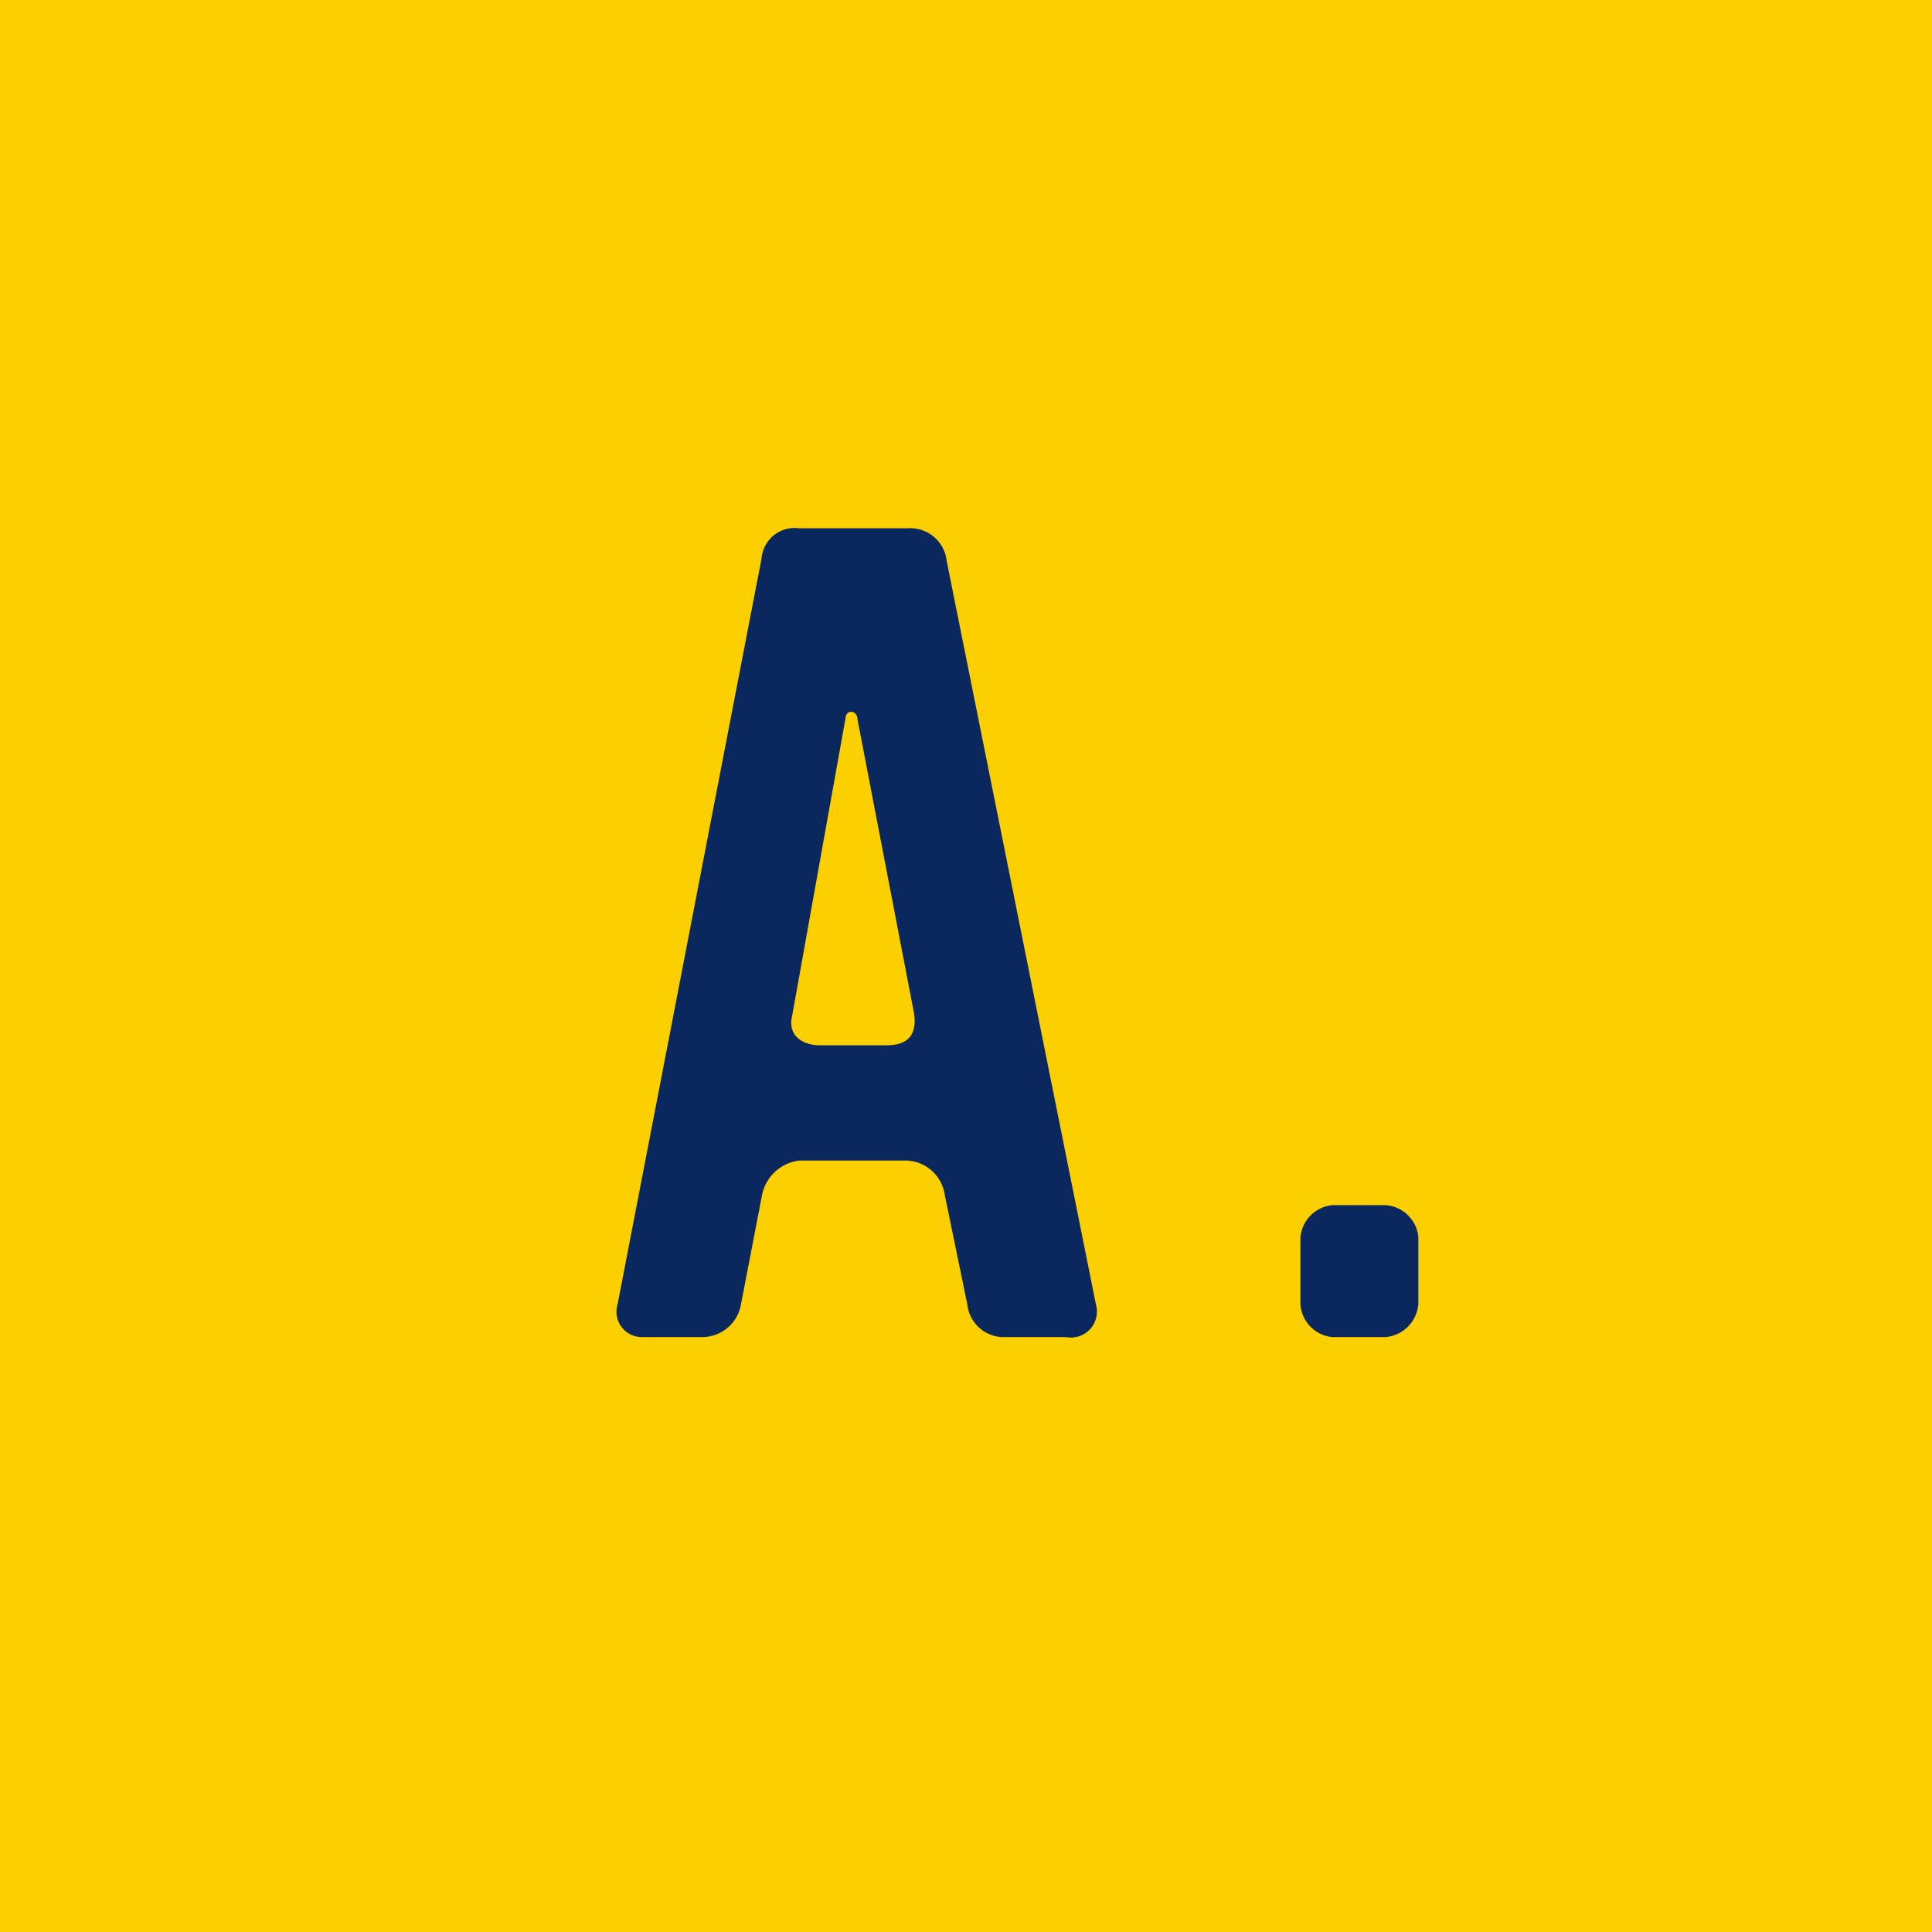 <svg xmlns="http://www.w3.org/2000/svg" viewBox="0 0 29 29"><defs><style>.cls-1{fill:#fccf00;}.cls-2{fill:#0a285d;}</style></defs><title>icon_a</title><g id="レイヤー_2" data-name="レイヤー 2"><g id="design"><rect class="cls-1" width="29" height="29"/><path class="cls-2" d="M16,20.07h-.9a.55.55,0,0,1-.58-.49l-.34-1.65a.6.6,0,0,0-.59-.51H12a.65.65,0,0,0-.56.51l-.32,1.66a.59.59,0,0,1-.58.48H9.65a.38.38,0,0,1-.38-.49L11.43,8.39A.5.5,0,0,1,12,7.93h1.62a.55.55,0,0,1,.59.49l2.24,11.16A.39.39,0,0,1,16,20.07Zm-3.13-9.28c0-.12-.17-.16-.18,0l-.8,4.46c-.07.29.15.44.42.44h1c.31,0,.46-.15.41-.48Z"/><path class="cls-2" d="M20.8,20.07H20a.53.53,0,0,1-.48-.49v-1a.53.53,0,0,1,.48-.49h.8a.53.53,0,0,1,.49.48v1A.54.54,0,0,1,20.8,20.07Z"/></g></g></svg>